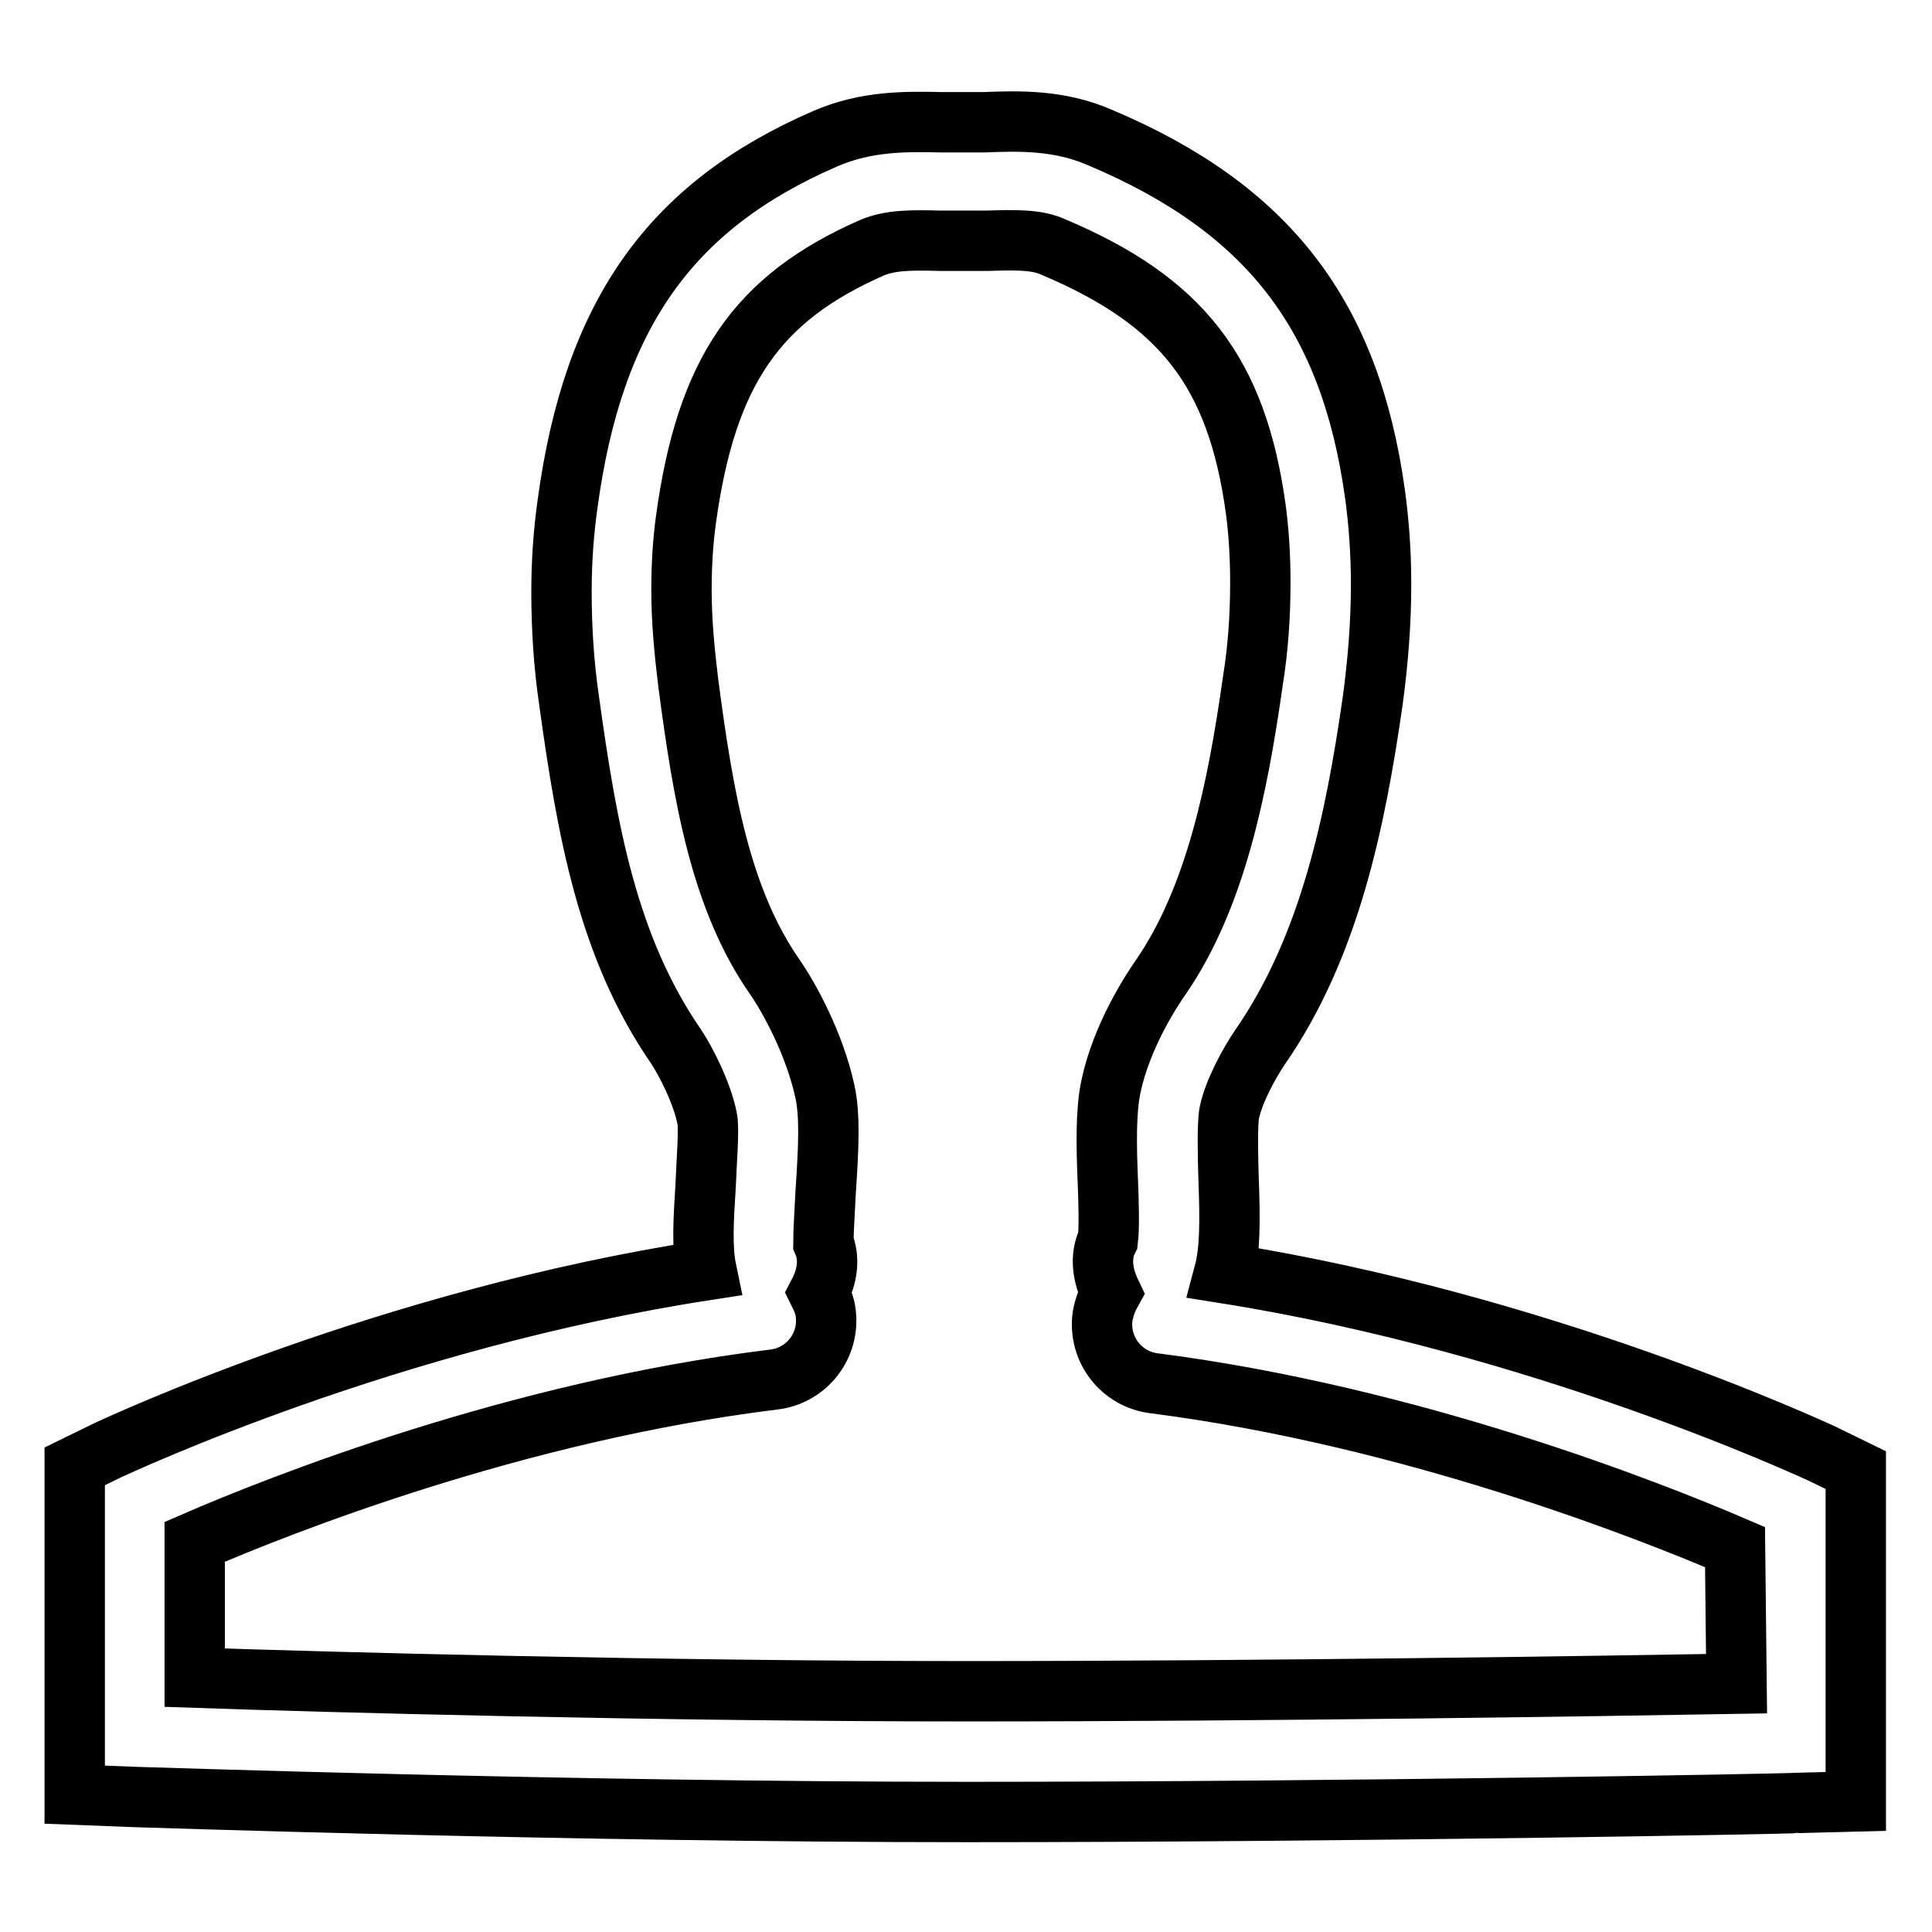 <?xml version="1.0" encoding="utf-8"?>
<!-- Svg Vector Icons : http://www.onlinewebfonts.com/icon -->
<!DOCTYPE svg PUBLIC "-//W3C//DTD SVG 1.1//EN" "http://www.w3.org/Graphics/SVG/1.1/DTD/svg11.dtd">
<svg version="1.1" xmlns="http://www.w3.org/2000/svg" xmlns:xlink="http://www.w3.org/1999/xlink" x="0px" y="0px" viewBox="0 0 256 256" enable-background="new 0 0 256 256" xml:space="preserve">
<g><g><path stroke-width="8" fill-opacity="0" stroke="#000000"  d="M241.4,192.6c-1.6-0.7-37-17.2-79.2-23.9c0.8-3,0.8-6.9,0.6-12.3c-0.1-3-0.2-7.6,0.1-9c0.6-2.8,2.6-6.5,4.1-8.7c9.2-13.3,12.6-29.9,14.9-45.9c0.7-5.2,1.1-10.3,1.1-15.4c0-4.3-0.3-8.2-0.8-11.9c-3.3-23.8-14.2-37.9-36.5-47.3c-5.3-2.3-10.6-2.2-15.3-2l-2.9,0l-2.7,0c-4.7-0.1-10-0.2-15.5,2.2c-20.5,8.9-30.7,23.3-34.1,48.4c-0.5,3.6-0.8,7.4-0.8,11.6c0,4.8,0.3,9.6,1,14.4c2.4,17.3,5.1,32.7,14.2,45.9c1.2,1.8,3.4,6,4.1,9.5c0.3,1.3-0.1,6.1-0.2,8.9c-0.3,4.7-0.5,8.3,0.1,11.2c-42.2,6.5-77.6,23.1-79.2,23.8l-4.5,2.2v43.5l7.7,0.3c0.6,0,58.2,2,110.6,2c51.3,0,109.4-1.1,109.9-1.2l7.8-0.2v-43.9L241.4,192.6z M230.1,223.1c-17.6,0.3-61.8,1-101.9,1c-40.8,0-85-1.2-102.4-1.8v-18c11.3-4.9,42.6-17.3,76.7-21.5c4.4-0.5,7.5-4.5,6.9-8.9c-0.1-0.9-0.5-1.8-0.9-2.6c1.1-2.1,1.5-4.5,0.6-6.6c0-1.5,0.2-4.6,0.3-6.7c0.4-6,0.6-10.2-0.1-13.4c-1.4-6.4-4.8-12.5-6.6-15.1c-7.2-10.3-9.5-23.8-11.5-39c-0.5-4.1-0.9-8.2-0.9-12.3c0-3.4,0.2-6.5,0.6-9.4c2.7-19.6,9.4-29.3,24.7-36c2.4-1,5.2-1,8.9-0.9l3,0l3.3,0c3.5-0.1,6.5-0.2,8.7,0.8c17.1,7.2,24.4,16.6,26.9,34.8c0.4,3,0.6,6.2,0.6,9.7c0,4.4-0.3,8.8-1,13.1c-2,14.1-4.9,28.6-12.2,39.2c-1.2,1.7-5.2,7.8-6.6,14.5c-0.7,3.3-0.6,7.9-0.4,12.7c0.1,2.4,0.2,6,0,7.6c-1.1,2.2-0.7,4.7,0.4,7c-0.5,0.9-0.9,2-1.1,3.1c-0.6,4.4,2.5,8.4,6.9,8.9c34.1,4.4,65.5,16.8,76.9,21.7L230.1,223.1L230.1,223.1z"/></g></g>
</svg>